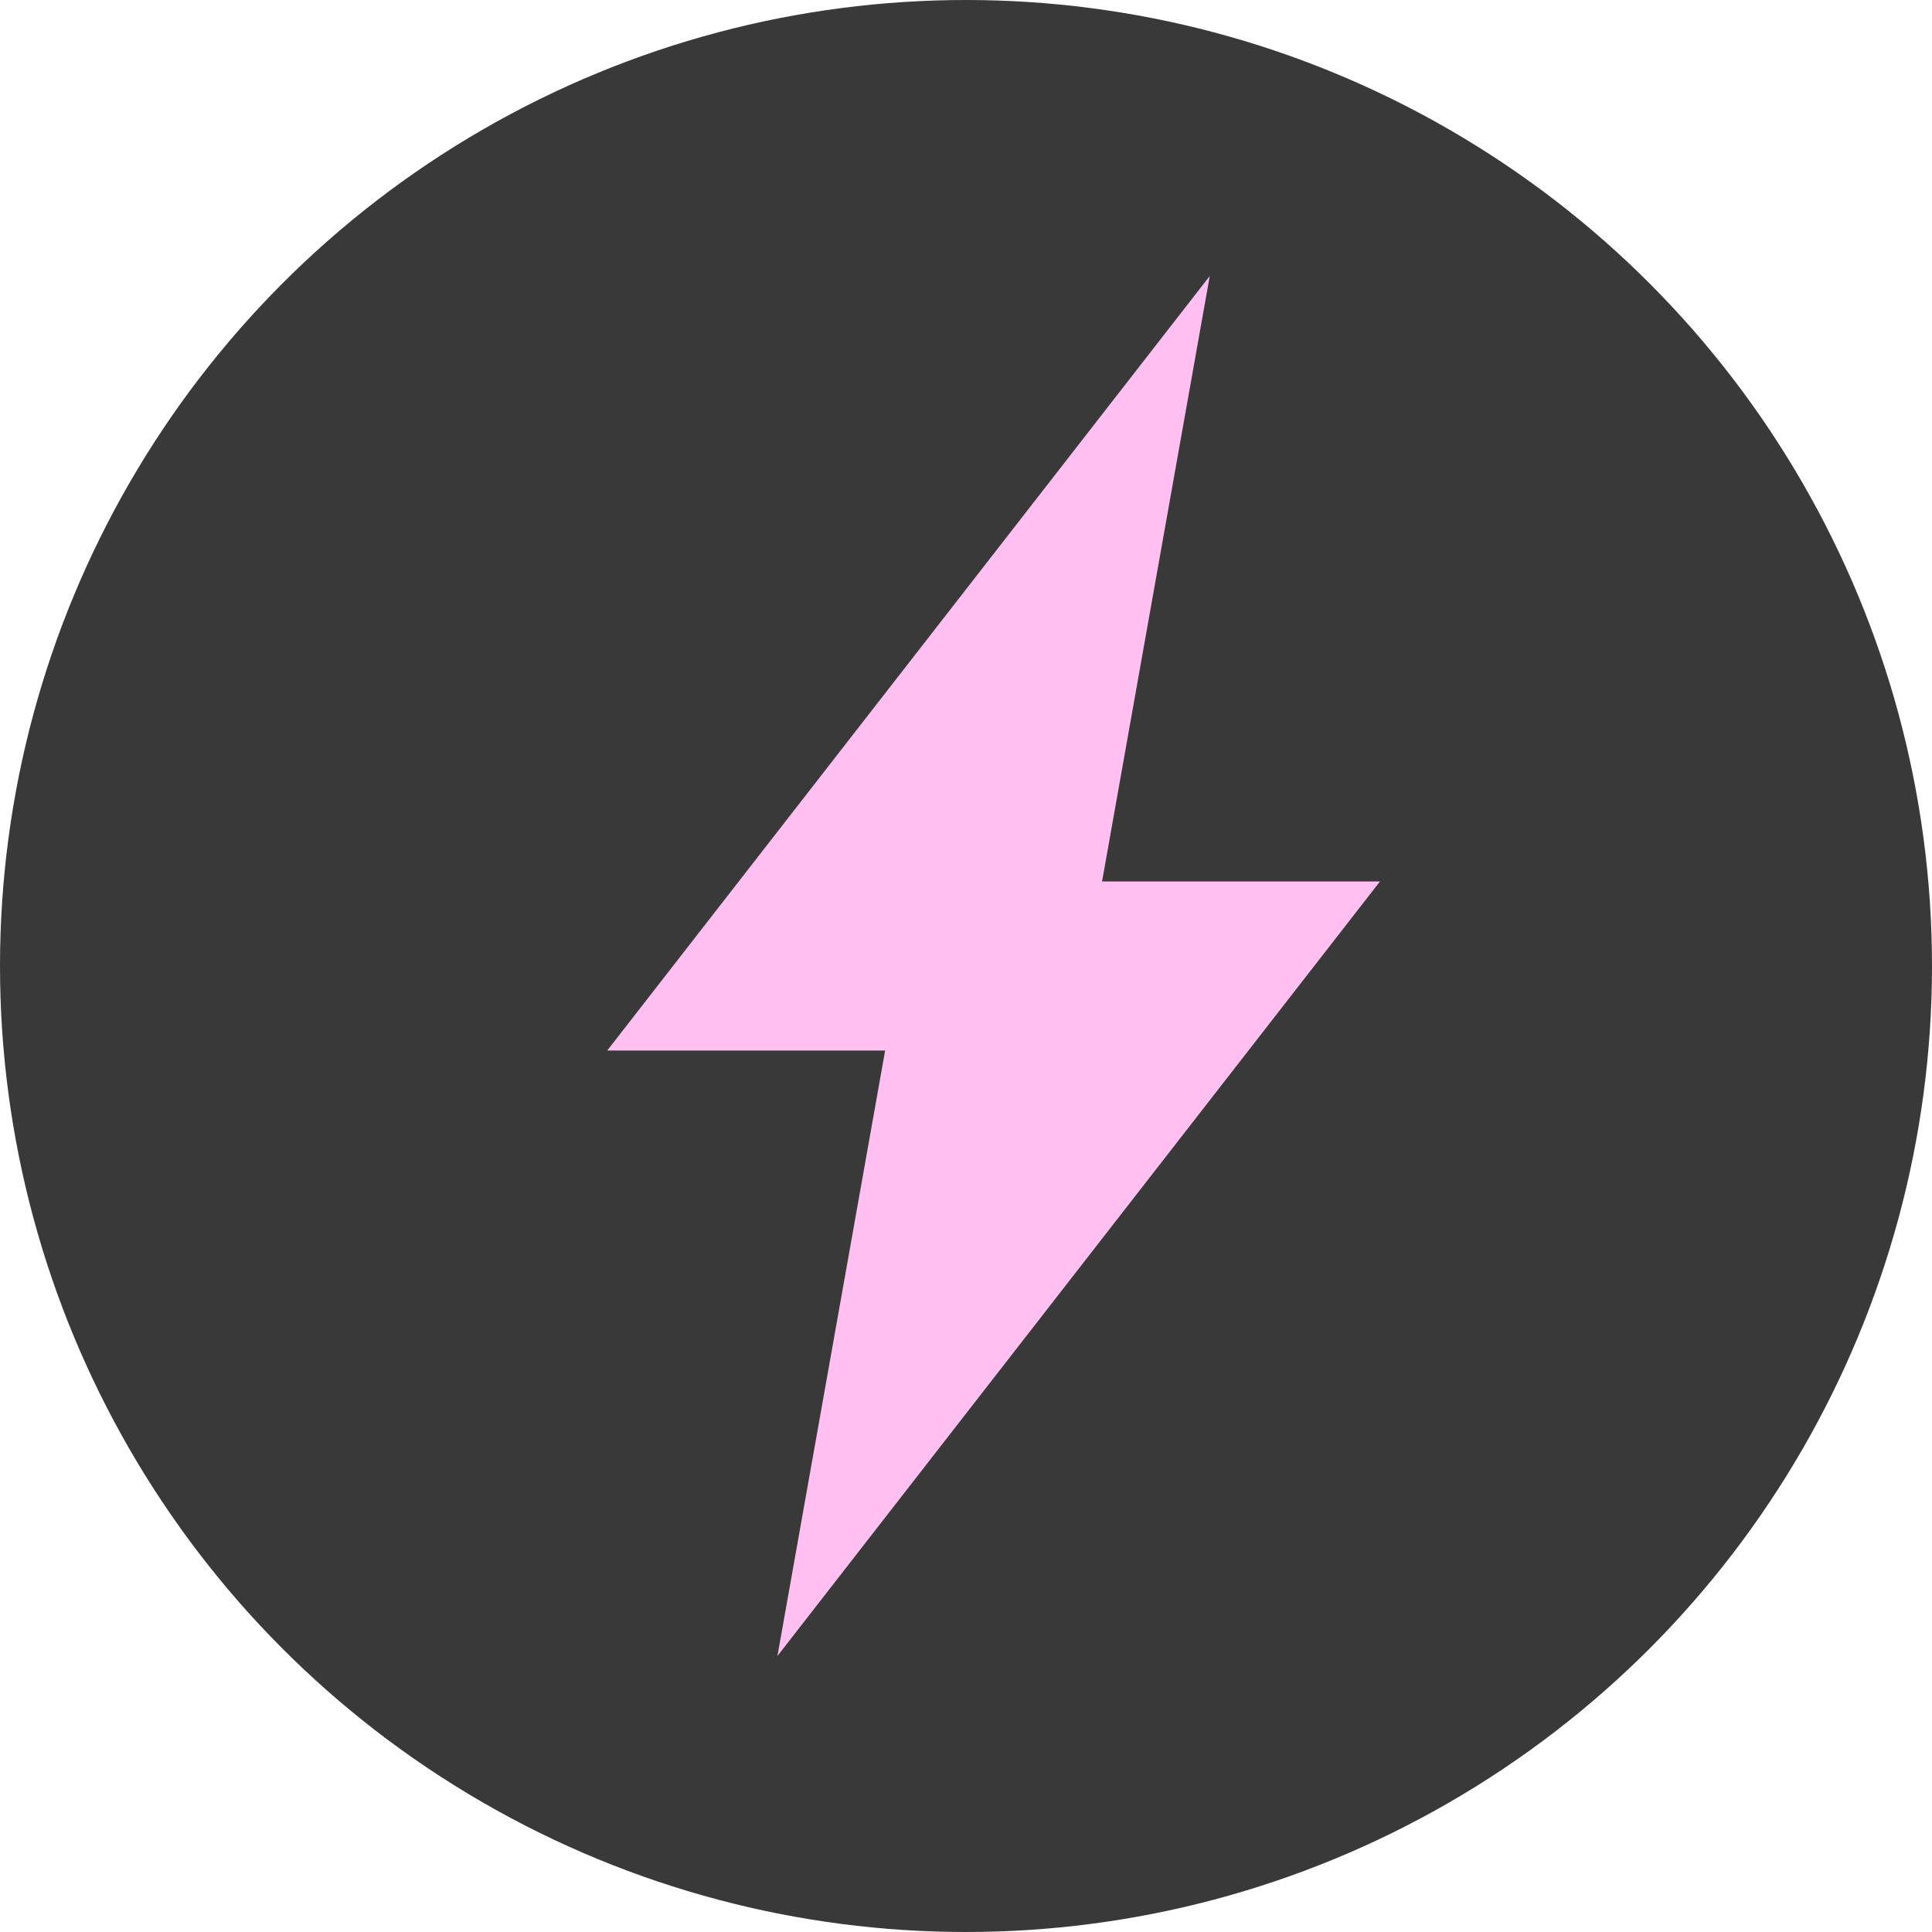 <?xml version="1.0" encoding="UTF-8"?> <svg xmlns="http://www.w3.org/2000/svg" width="35" height="35" viewBox="0 0 35 35" fill="none"><circle cx="17.5" cy="17.5" r="17.5" fill="#393939"></circle><path d="M21.916 5L11 19.032H16.035L14.084 30L25 15.968H19.965L21.916 5Z" fill="#FFBFF1"></path></svg> 